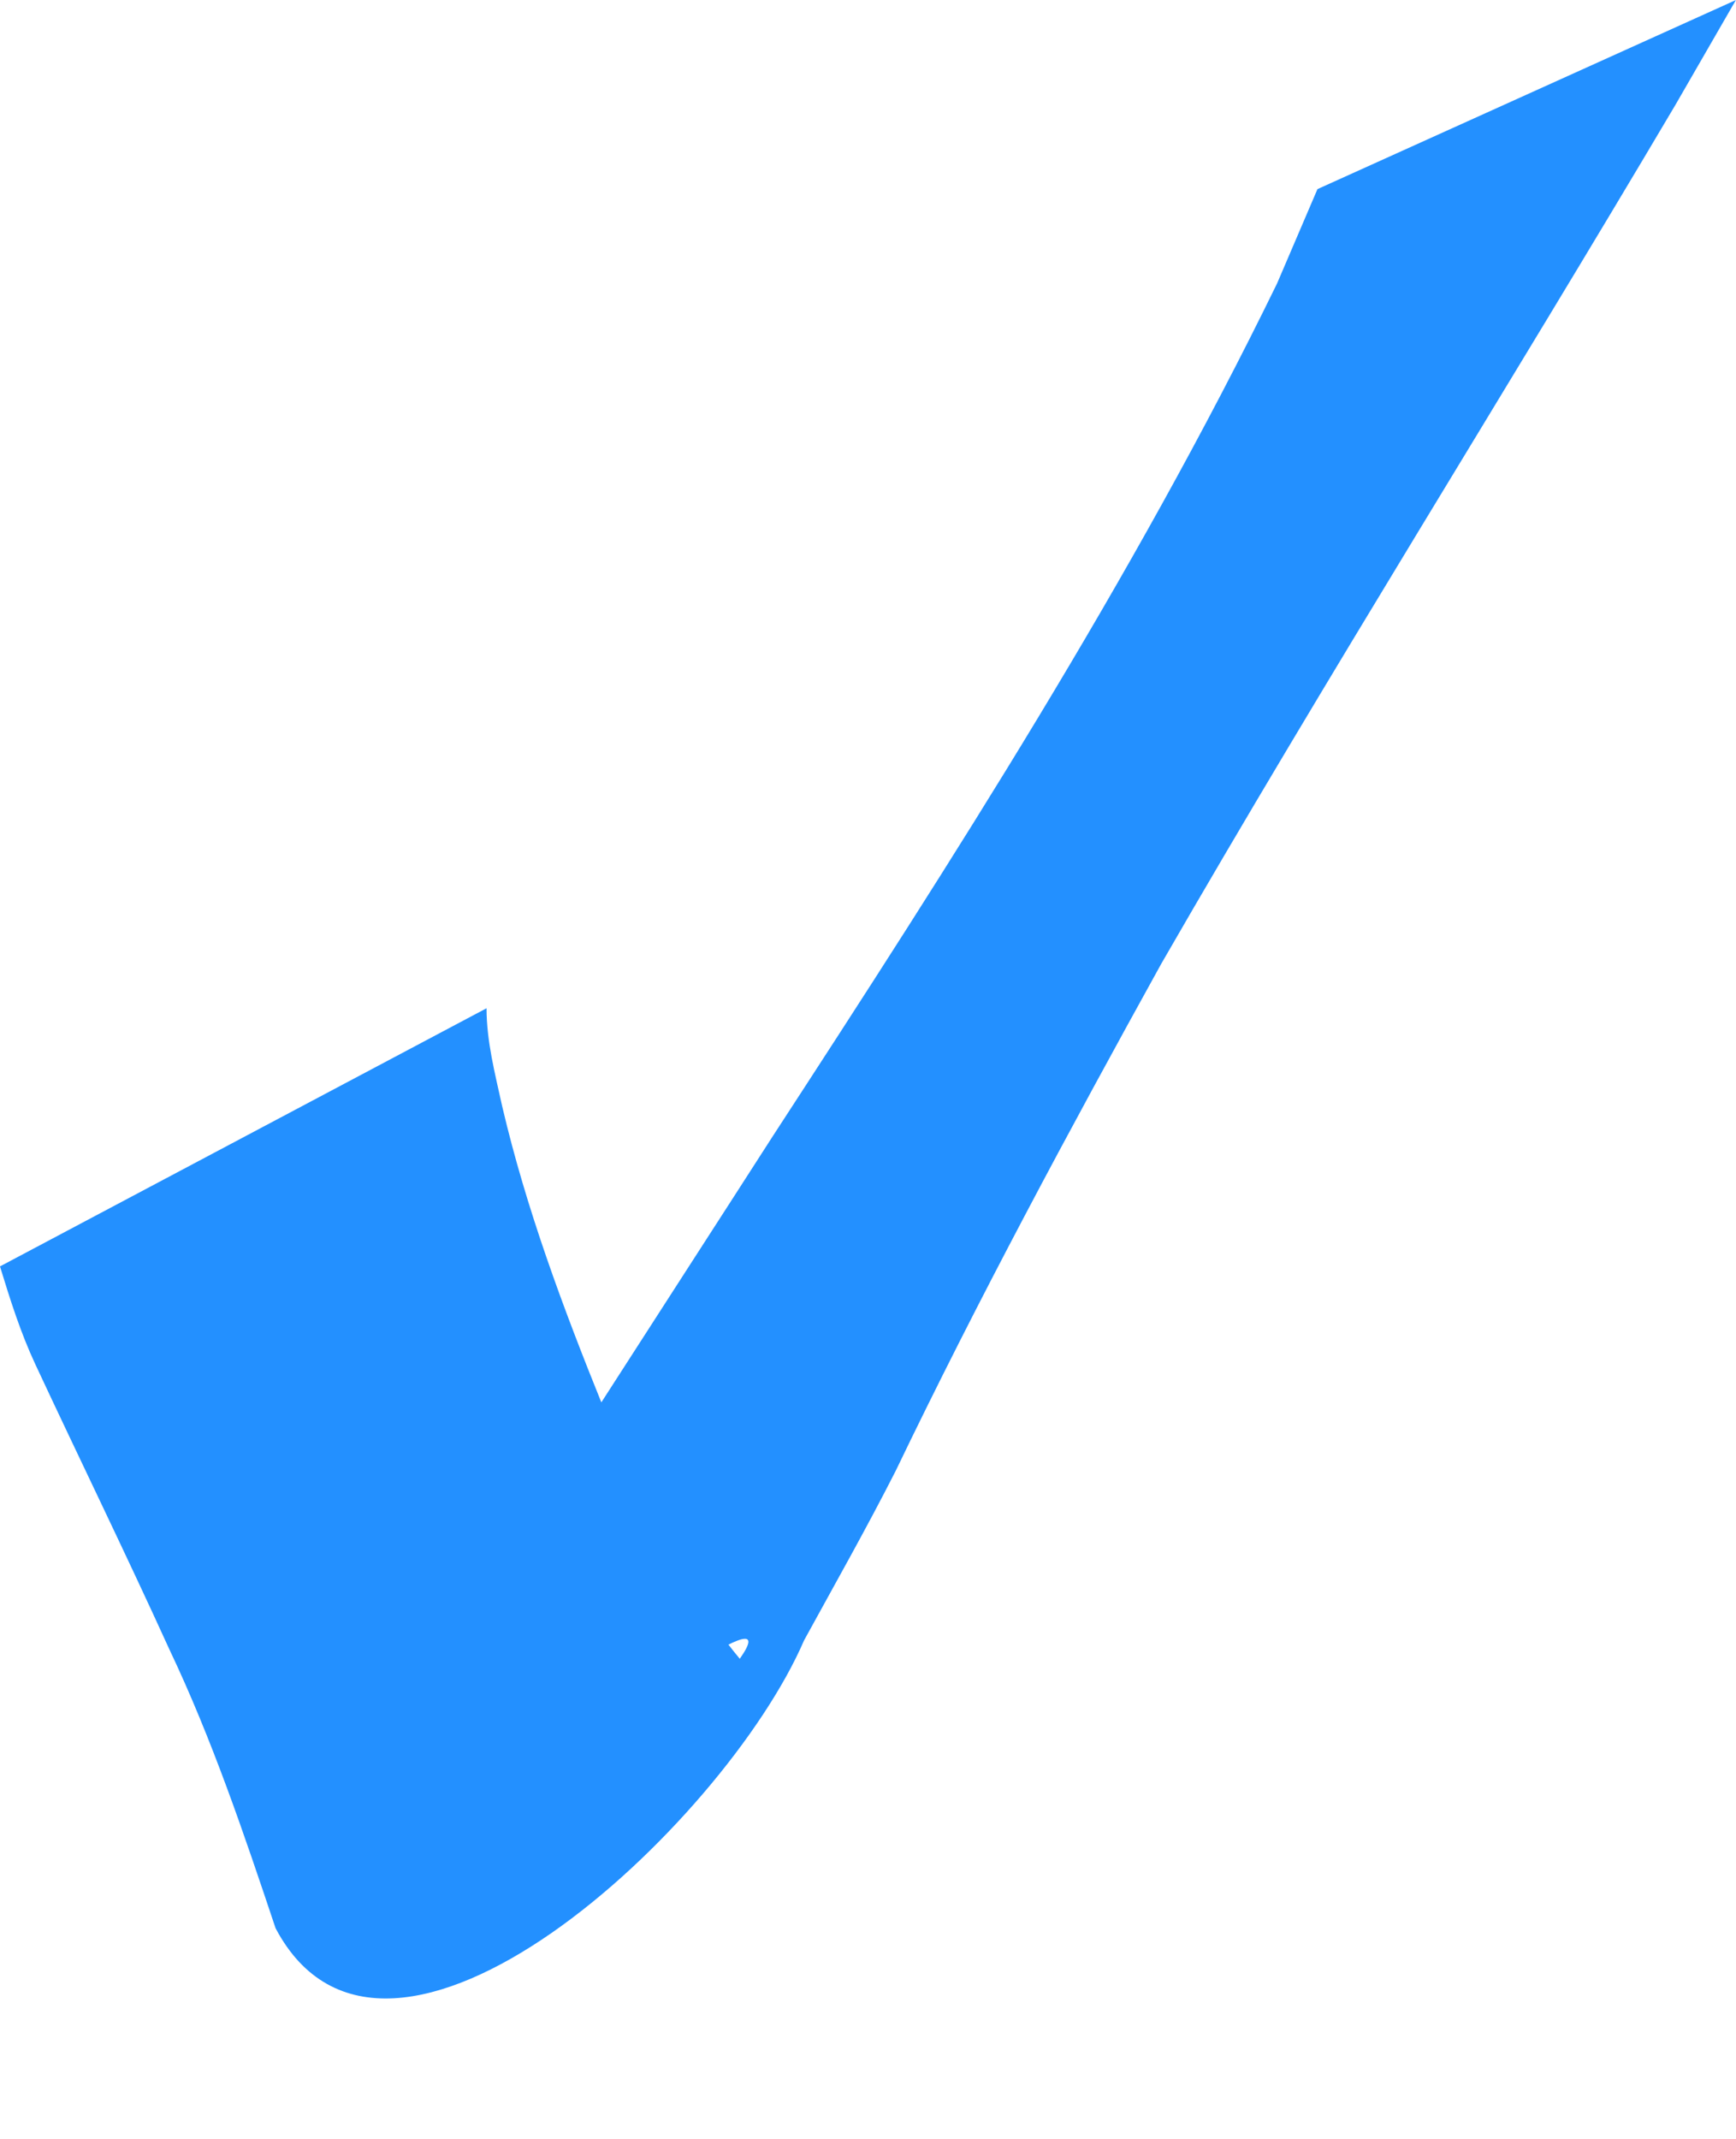 <?xml version="1.0" encoding="UTF-8"?><svg xmlns="http://www.w3.org/2000/svg" xmlns:xlink="http://www.w3.org/1999/xlink" height="725.3" preserveAspectRatio="xMidYMid meet" version="1.0" viewBox="-0.0 0.0 588.7 725.3" width="588.7" zoomAndPan="magnify"><g id="change1_1"><path d="m164.99 341.87c0.014 11.279 2.894 22.235 5.293 33.171 8.163 34.884 20.68 68.418 34.081 101.57 12.731 30.256 25.52 60.58 46.503 85.836 31.231-44.403-199.26 147.06-144.56 68.279 11.929-20.732 25.099-40.683 37.88-60.89 38.506-62.078 78.466-123.23 117.94-184.69 61.129-93.891 121.79-188.24 170.95-289.05l13.692-31.971 141.9-64.114-20.468 35.481c-57.621 97.401-117.91 193.2-174.39 291.28-31.315 56.625-62.007 113.61-90.06 171.94-9.874 19.449-20.596 38.36-31.066 57.472-27.236 62.987-141.39 169.08-179.23 97.632-10.714-32.025-21.542-64.092-36.061-94.648-14.739-32.38-30.372-64.336-45.416-96.575-5.007-10.729-8.524-21.88-11.983-33.188l164.99-87.526z" fill="#007fff" opacity=".86"/></g></svg>